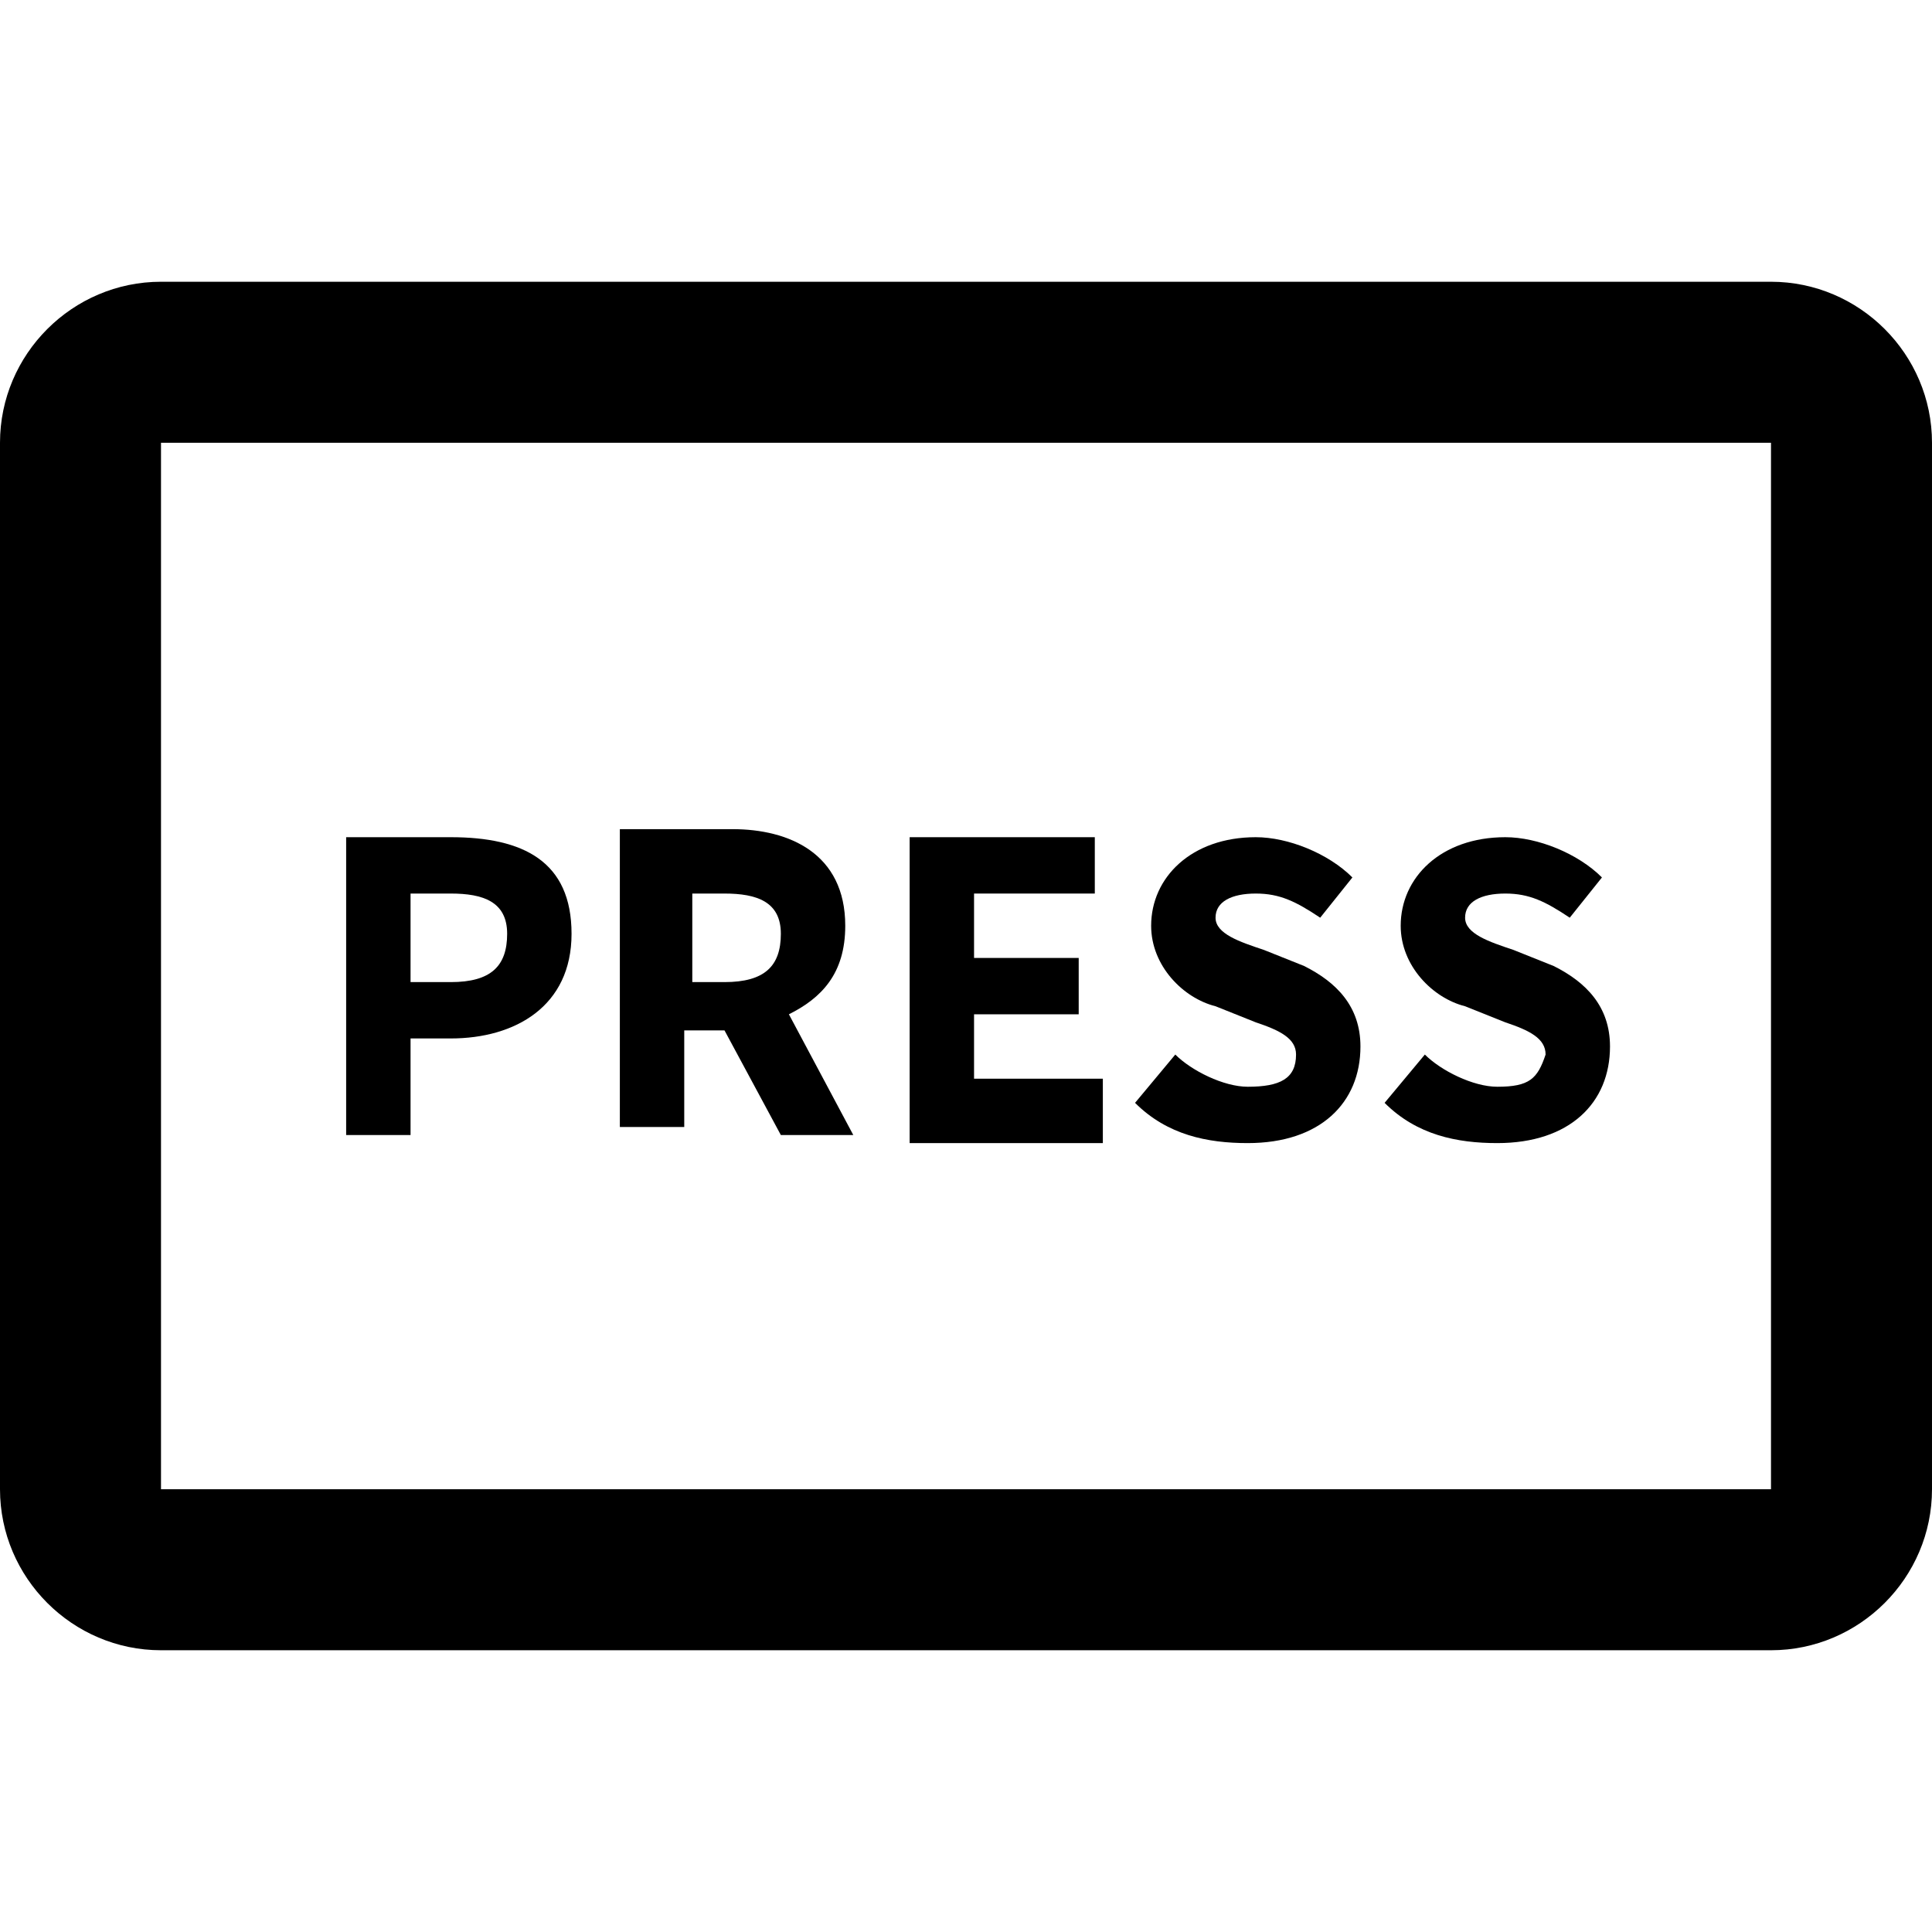 <?xml version="1.0" encoding="utf-8"?>
<!-- Generator: Adobe Illustrator 21.1.0, SVG Export Plug-In . SVG Version: 6.00 Build 0)  -->
<svg version="1.1" id="Layer_3" xmlns="http://www.w3.org/2000/svg" xmlns:xlink="http://www.w3.org/1999/xlink" x="0px" y="0px"
	 viewBox="0 0 24 24" style="enable-background:new 0 0 24 24;" xml:space="preserve">
<g>
	<path d="M22,3.5H2c-1.1,0-2,0.9-2,2v13c0,1.1,0.9,2,2,2h20c1.1,0,2-0.9,2-2v-13C24,4.4,23.1,3.5,22,3.5z M22,18.5H2v-13h20V18.5z"
		/>
	<path d="M5.1,12.9h0.5c0.8,0,1.5-0.4,1.5-1.3c0-0.9-0.6-1.2-1.5-1.2H4.3v3.7h0.8V12.9z M5.1,11.1h0.5c0.4,0,0.7,0.1,0.7,0.5
		c0,0.4-0.2,0.6-0.7,0.6H5.1V11.1z"/>
	<path d="M8.6,12.8H9l0.7,1.3h0.9l-0.8-1.5c0.4-0.2,0.7-0.5,0.7-1.1c0-0.9-0.7-1.2-1.4-1.2H7.7v3.7h0.8V12.8z M8.6,11.1H9
		c0.4,0,0.7,0.1,0.7,0.5c0,0.4-0.2,0.6-0.7,0.6H8.6V11.1z"/>
	<polygon points="13.7,13.4 12.1,13.4 12.1,12.6 13.4,12.6 13.4,11.9 12.1,11.9 12.1,11.1 13.6,11.1 13.6,10.4 11.3,10.4 11.3,14.2 
		13.7,14.2 	"/>
	<path d="M15.5,13.5c-0.3,0-0.7-0.2-0.9-0.4l-0.5,0.6c0.4,0.4,0.9,0.5,1.4,0.5c0.9,0,1.4-0.5,1.4-1.2c0-0.5-0.3-0.8-0.7-1l-0.5-0.2
		c-0.3-0.1-0.6-0.2-0.6-0.4c0-0.2,0.2-0.3,0.5-0.3c0.3,0,0.5,0.1,0.8,0.3l0.4-0.5c-0.3-0.3-0.8-0.5-1.2-0.5c-0.8,0-1.3,0.5-1.3,1.1
		c0,0.5,0.4,0.9,0.8,1l0.5,0.2c0.3,0.1,0.5,0.2,0.5,0.4C16.1,13.4,15.9,13.5,15.5,13.5z"/>
	<path d="M18.6,13.5c-0.3,0-0.7-0.2-0.9-0.4l-0.5,0.6c0.4,0.4,0.9,0.5,1.4,0.5c0.9,0,1.4-0.5,1.4-1.2c0-0.5-0.3-0.8-0.7-1l-0.5-0.2
		c-0.3-0.1-0.6-0.2-0.6-0.4c0-0.2,0.2-0.3,0.5-0.3c0.3,0,0.5,0.1,0.8,0.3l0.4-0.5c-0.3-0.3-0.8-0.5-1.2-0.5c-0.8,0-1.3,0.5-1.3,1.1
		c0,0.5,0.4,0.9,0.8,1l0.5,0.2c0.3,0.1,0.5,0.2,0.5,0.4C19.1,13.4,19,13.5,18.6,13.5z"/>
</g>
</svg>

